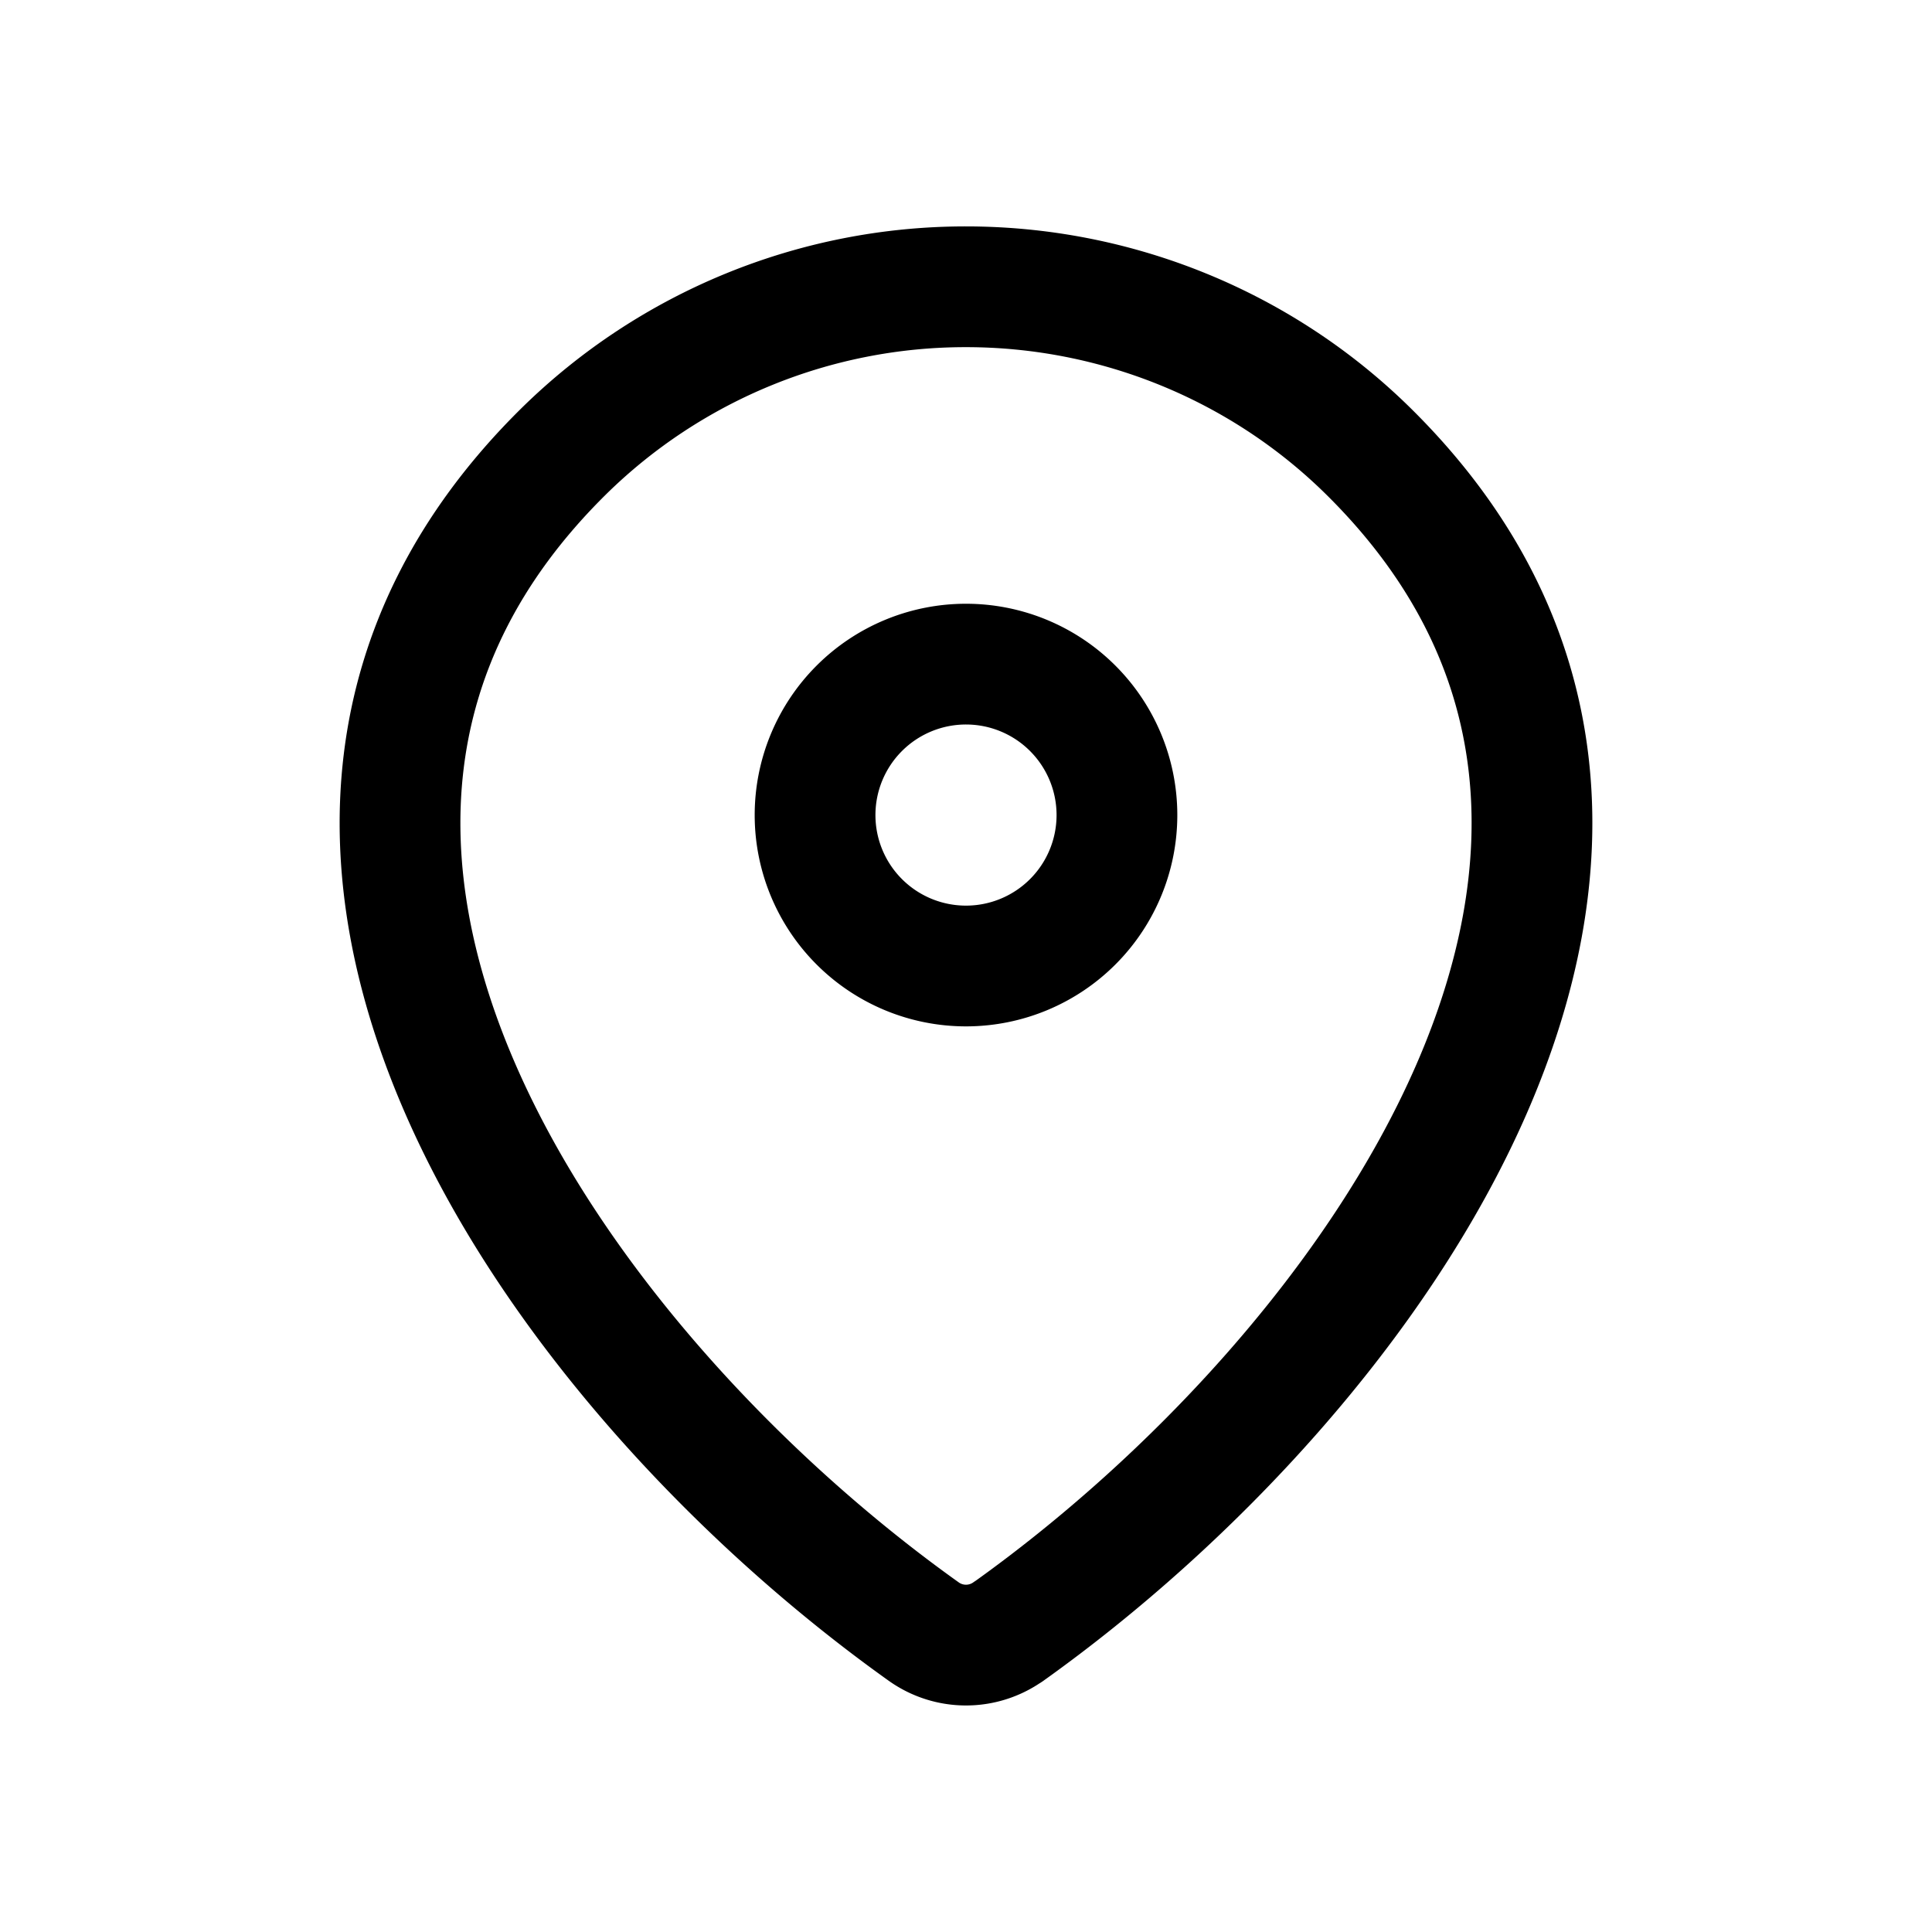 <svg xmlns="http://www.w3.org/2000/svg" fill="none" viewBox="-0.5 -0.5 16 16" stroke-linecap="round" stroke-linejoin="round" stroke="#000000" id="Location--Streamline-Mynaui" height="16" width="16">
  <desc>
    Location Streamline Icon: https://streamlinehq.com
  </desc>
  <path d="M7.85 13.012a0.603 0.603 0 0 1 -0.7 0C4.132 10.861 0.929 6.436 4.167 3.239A4.745 4.745 0 0 1 7.5 1.875c1.25 0 2.449 0.491 3.333 1.363 3.238 3.197 0.035 7.622 -2.983 9.775" stroke-width="1"></path>
  <path d="M7.5 7.5a1.25 1.25 0 1 0 0 -2.5 1.25 1.25 0 0 0 0 2.5" stroke-width="1"></path>
</svg>